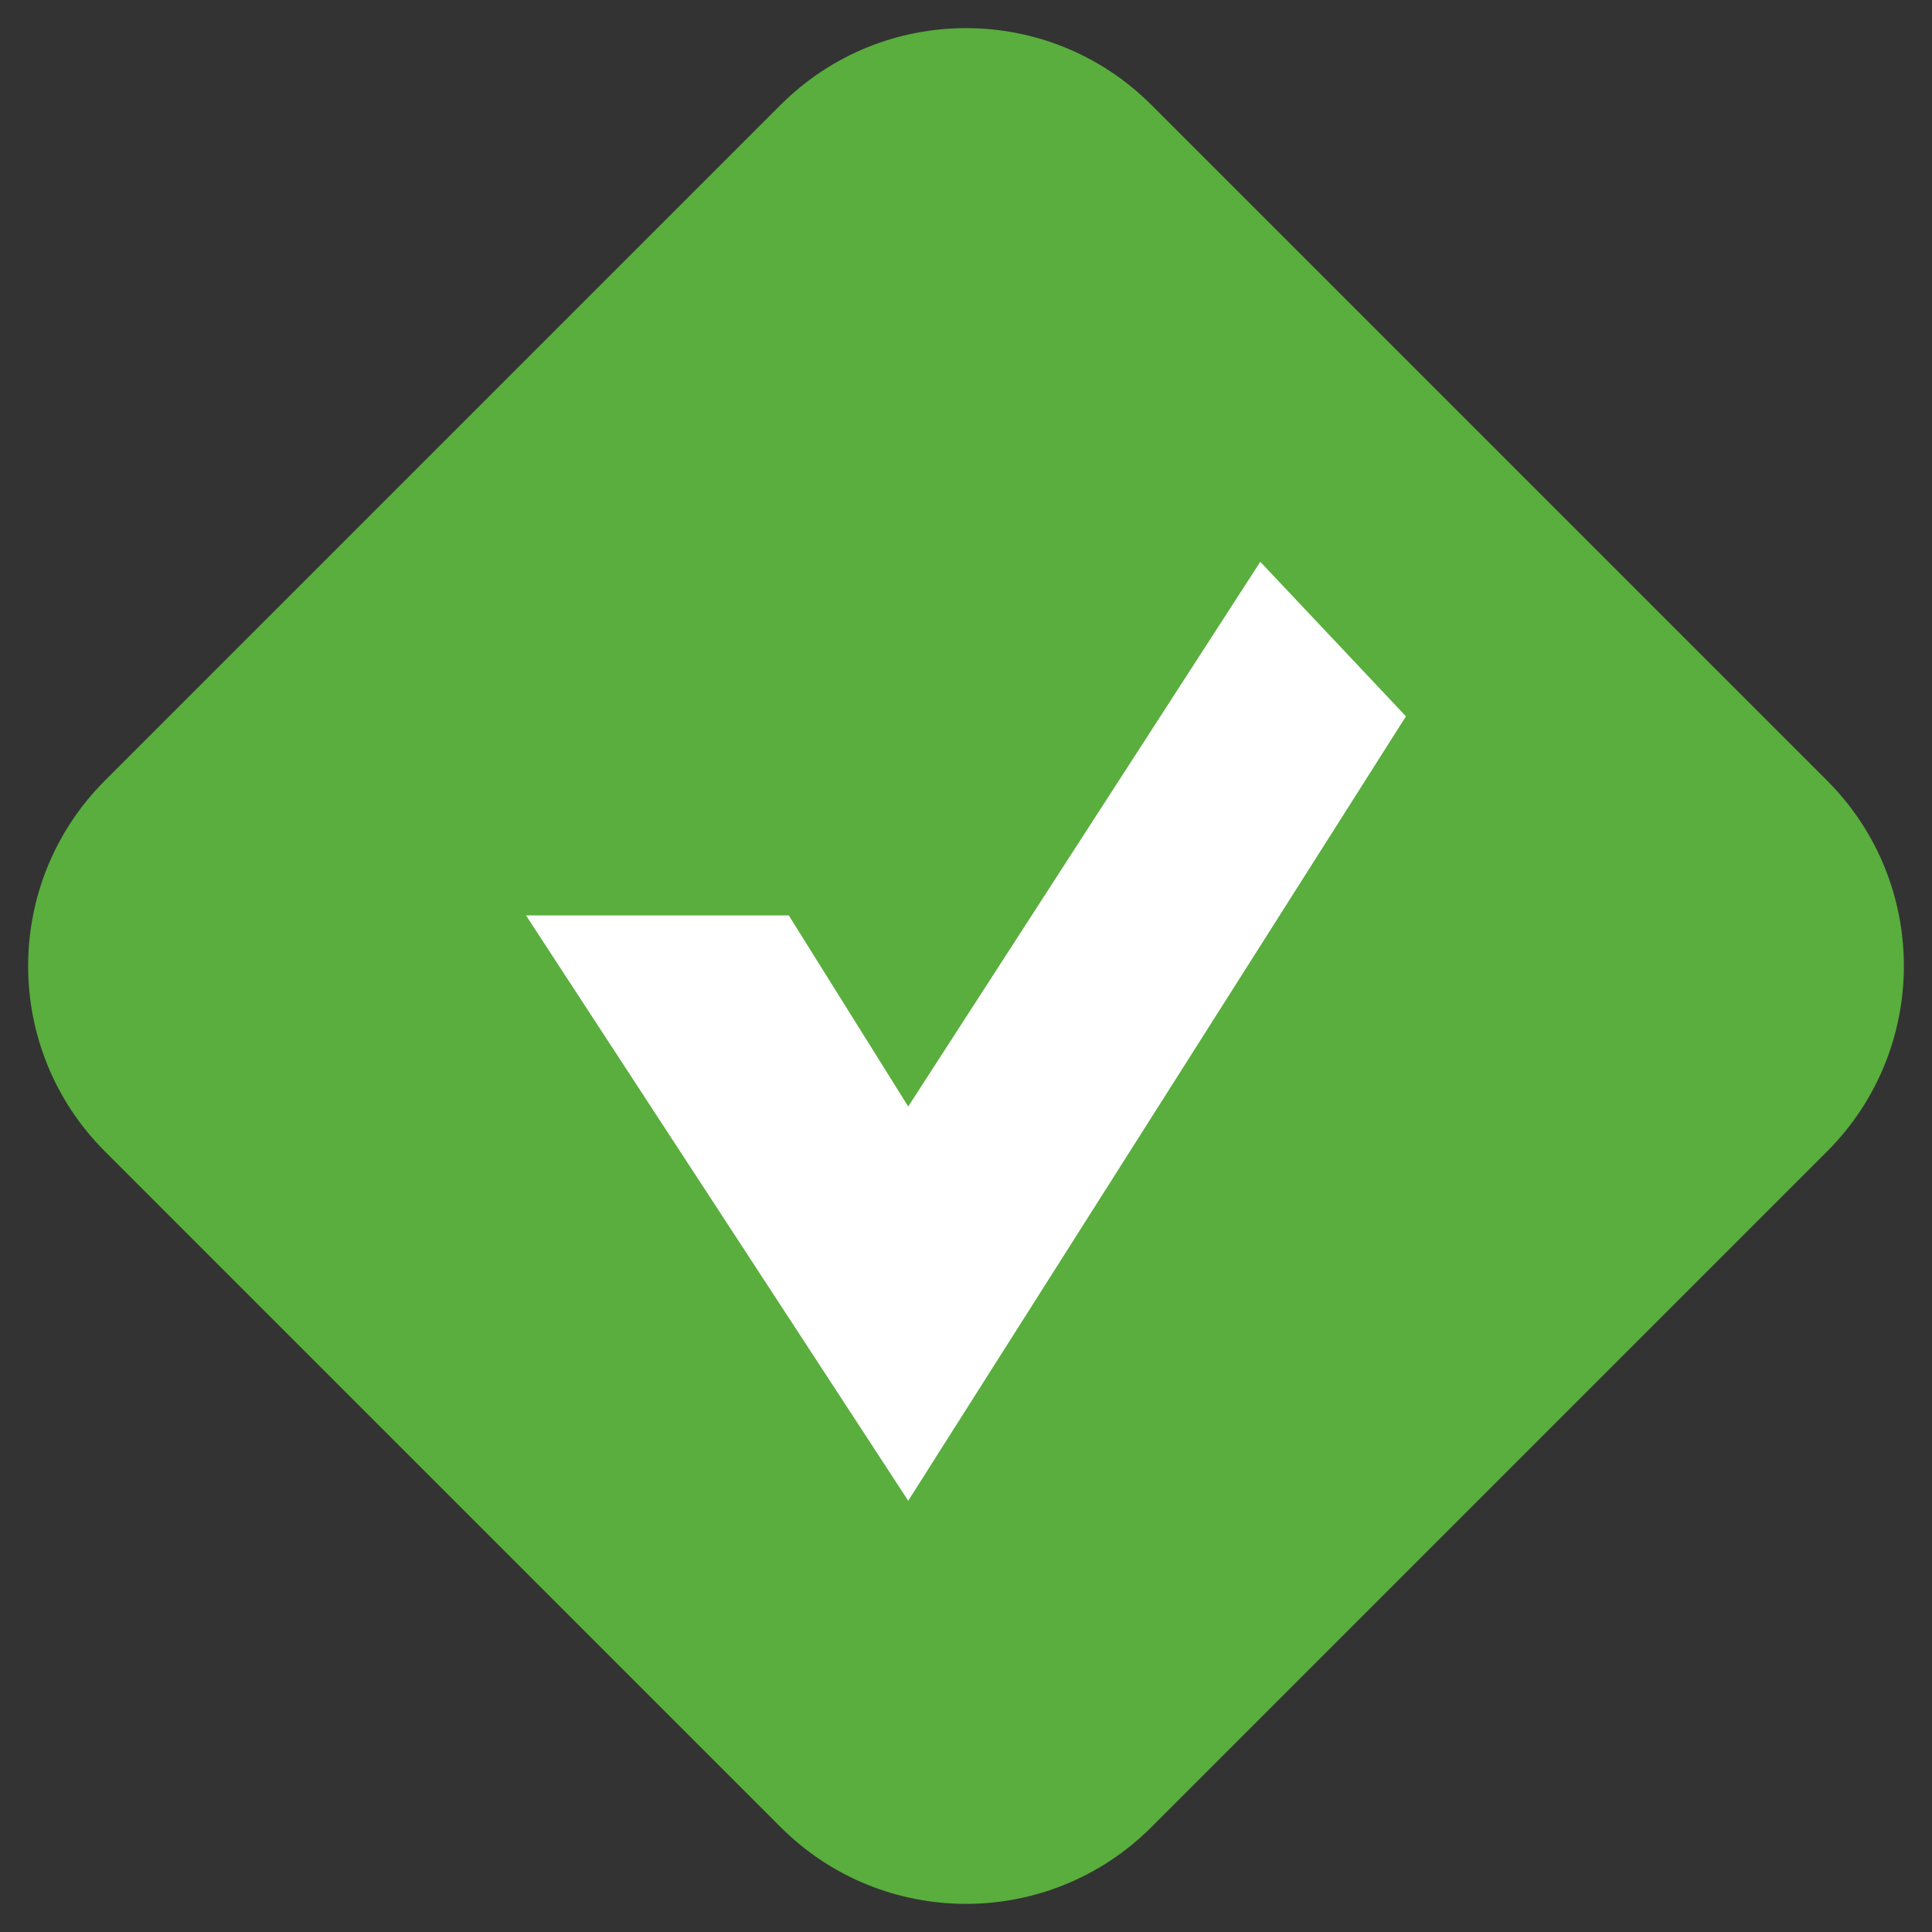 <svg width="72" height="72" viewBox="0 0 72 72" fill="none" xmlns="http://www.w3.org/2000/svg">
<rect x="0" y="0" width="72" height="72" fill="#333333" stroke="none"/>
<g clip-path="url(#clip0_1172_1436)">
<path d="M3.911 42.91C0.094 39.094 0.094 32.906 3.911 29.09L29.09 3.911C32.906 0.094 39.094 0.094 42.91 3.911L68.09 29.09C71.906 32.906 71.906 39.094 68.09 42.91L42.91 68.09C39.094 71.906 32.906 71.906 29.09 68.09L3.911 42.91Z" fill="#59AE3D"/>
<path d="M33.847 55.928L19.602 34.114H29.395L33.847 41.236L46.967 20.936L52.396 26.695L33.847 55.928Z" fill="white"/>
</g>
<defs>
<clipPath id="clip0_1172_1436">
<rect width="72" height="72" fill="white"/>
</clipPath>
</defs>
</svg>
